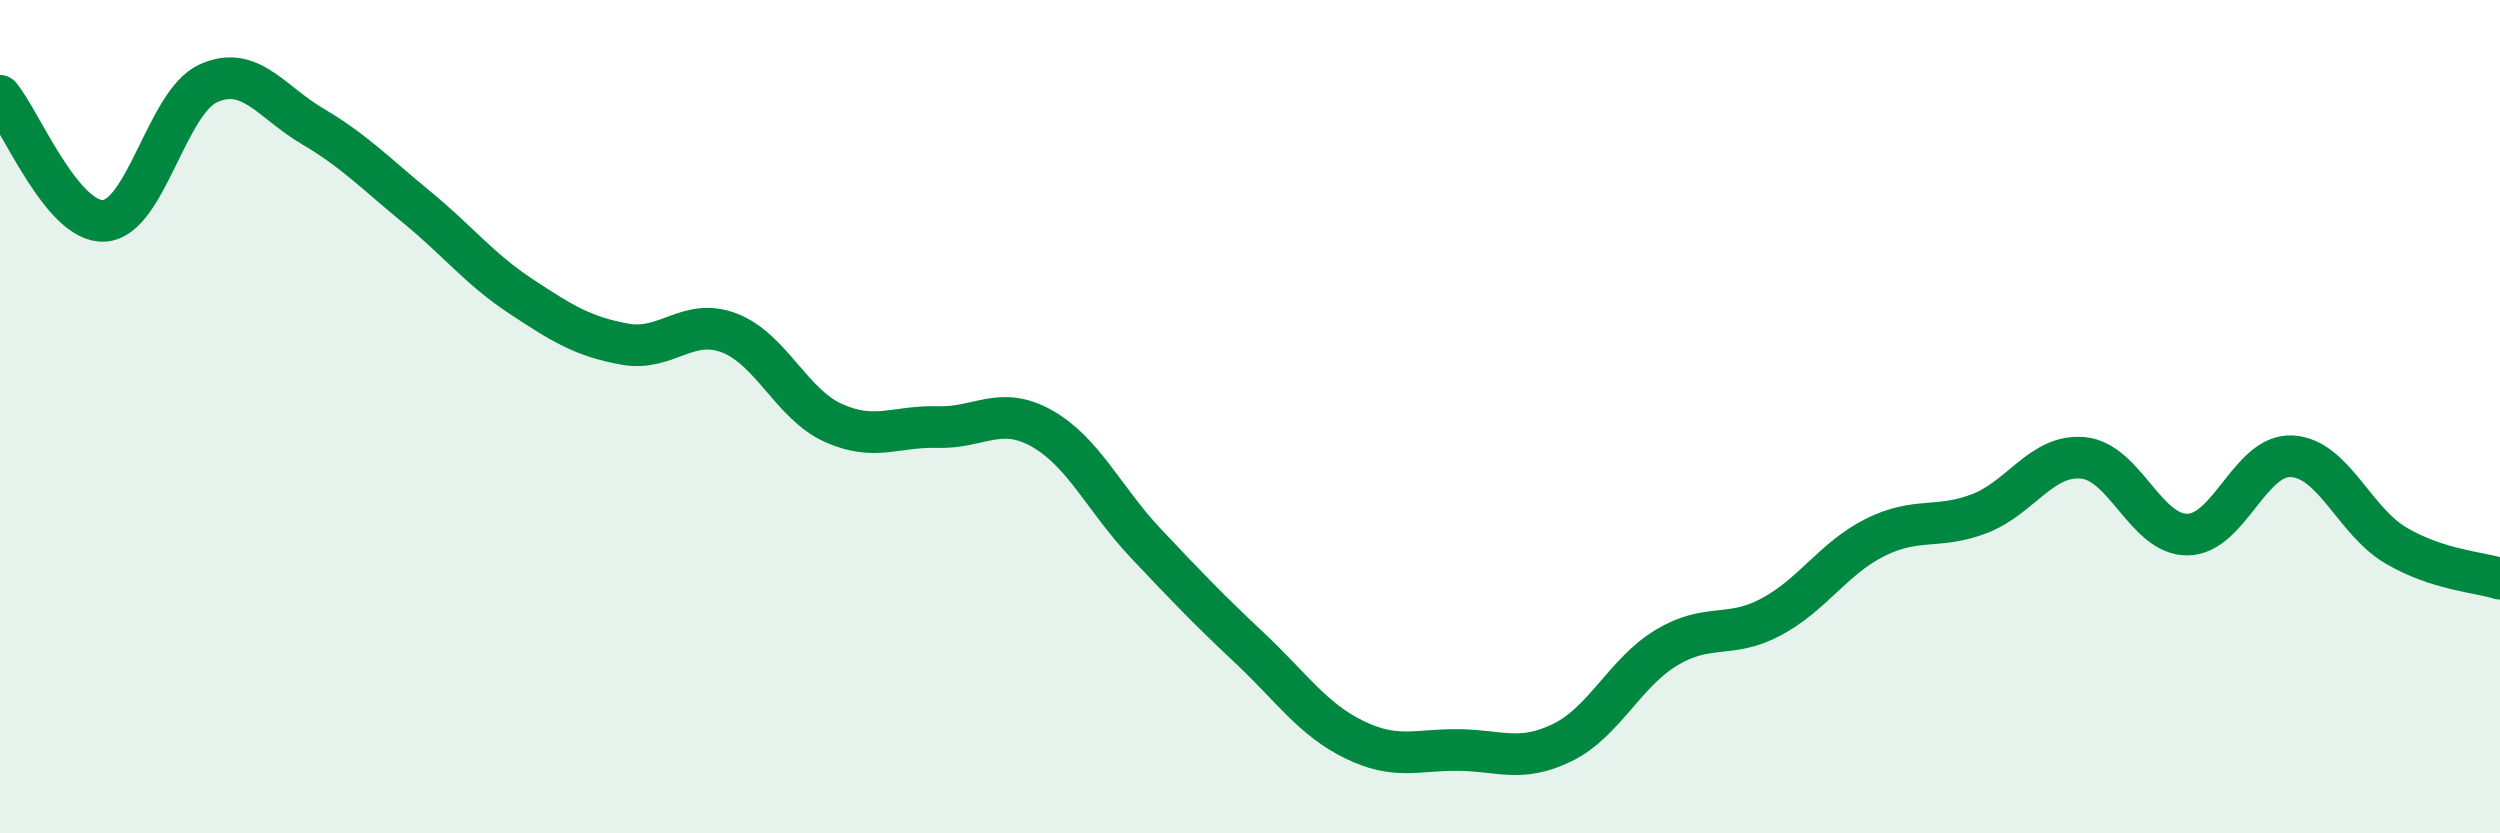 
    <svg width="60" height="20" viewBox="0 0 60 20" xmlns="http://www.w3.org/2000/svg">
      <path
        d="M 0,2.3 C 0.5,2.9 1.5,5.36 2.5,5.3 C 3.5,5.24 4,2.45 5,2 C 6,1.55 6.5,2.44 7.5,3.03 C 8.5,3.62 9,4.15 10,4.97 C 11,5.79 11.5,6.45 12.5,7.11 C 13.5,7.77 14,8.08 15,8.26 C 16,8.44 16.5,7.61 17.5,7.99 C 18.5,8.37 19,9.7 20,10.15 C 21,10.6 21.5,10.22 22.5,10.25 C 23.5,10.28 24,9.72 25,10.28 C 26,10.84 26.5,11.98 27.5,13.04 C 28.5,14.1 29,14.62 30,15.56 C 31,16.5 31.5,17.26 32.5,17.75 C 33.5,18.24 34,17.99 35,18 C 36,18.01 36.5,18.31 37.5,17.82 C 38.5,17.33 39,16.14 40,15.54 C 41,14.94 41.5,15.34 42.5,14.81 C 43.5,14.28 44,13.4 45,12.9 C 46,12.4 46.5,12.71 47.5,12.33 C 48.5,11.95 49,10.89 50,10.99 C 51,11.09 51.5,12.84 52.5,12.83 C 53.5,12.82 54,10.9 55,10.95 C 56,11 56.5,12.5 57.5,13.09 C 58.5,13.68 59.5,13.73 60,13.89L60 20L0 20Z"
        fill="#008740"
        opacity="0.1"
        stroke-linecap="round"
        stroke-linejoin="round"
      />
      <path
        d="M 0,2.3 C 0.5,2.9 1.5,5.36 2.5,5.3 C 3.5,5.24 4,2.45 5,2 C 6,1.55 6.5,2.44 7.5,3.03 C 8.5,3.62 9,4.15 10,4.97 C 11,5.79 11.5,6.45 12.5,7.11 C 13.5,7.77 14,8.08 15,8.26 C 16,8.44 16.5,7.61 17.5,7.99 C 18.5,8.37 19,9.7 20,10.15 C 21,10.6 21.5,10.22 22.5,10.25 C 23.5,10.28 24,9.72 25,10.28 C 26,10.84 26.5,11.98 27.5,13.04 C 28.5,14.1 29,14.62 30,15.56 C 31,16.5 31.5,17.26 32.5,17.75 C 33.5,18.24 34,17.99 35,18 C 36,18.01 36.5,18.31 37.5,17.82 C 38.5,17.33 39,16.14 40,15.54 C 41,14.94 41.5,15.34 42.5,14.81 C 43.5,14.28 44,13.4 45,12.9 C 46,12.4 46.5,12.71 47.5,12.33 C 48.5,11.95 49,10.89 50,10.99 C 51,11.09 51.5,12.84 52.5,12.83 C 53.5,12.82 54,10.9 55,10.95 C 56,11 56.5,12.5 57.5,13.09 C 58.5,13.68 59.5,13.73 60,13.89"
        stroke="#008740"
        stroke-width="1"
        fill="none"
        stroke-linecap="round"
        stroke-linejoin="round"
      />
    </svg>
  